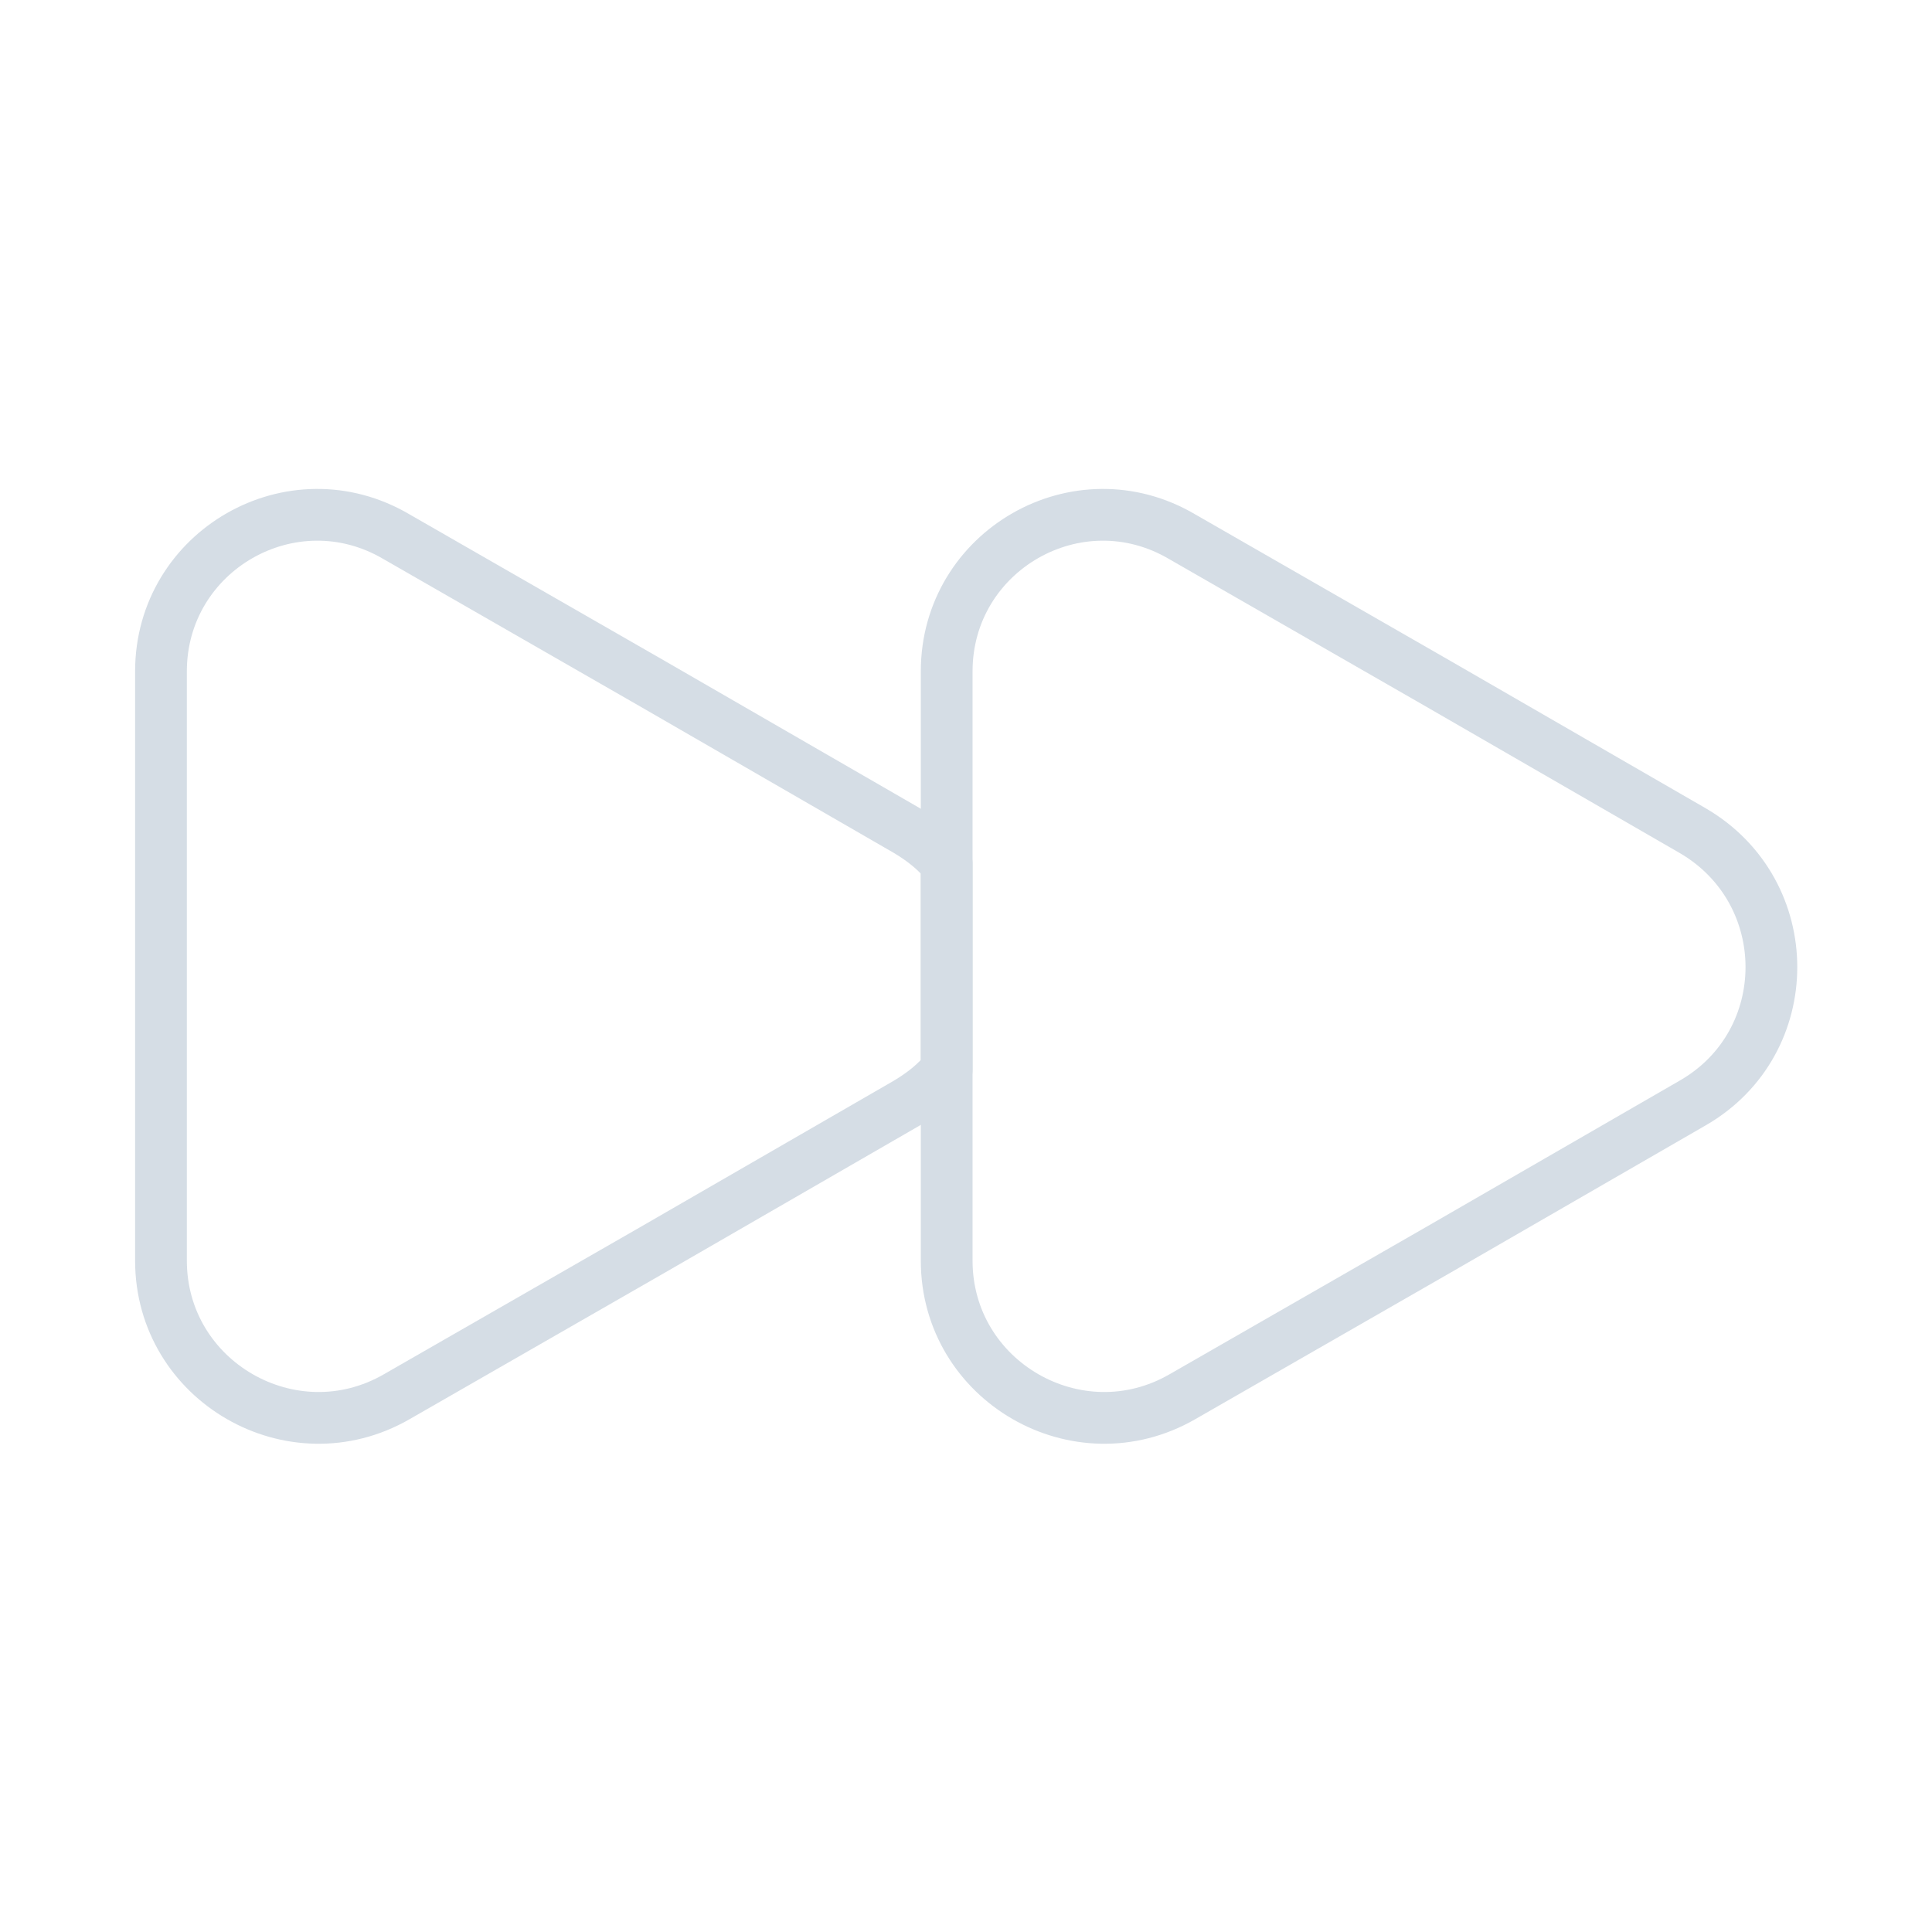 <svg width="56" height="56" viewBox="0 0 56 56" fill="none" xmlns="http://www.w3.org/2000/svg">
<path d="M4.666 19.46V36.54C4.666 40.04 8.47 42.233 11.503 40.483L18.9 36.237L26.296 31.967C26.763 31.687 27.136 31.383 27.44 31.01V25.037C27.136 24.663 26.763 24.36 26.296 24.08L18.9 19.81L11.503 15.563C8.47 13.767 4.666 15.96 4.666 19.46Z" stroke="#D5DDE5" stroke-width="1.5" stroke-linecap="round" stroke-linejoin="round"/>
<path d="M27.44 19.46V36.54C27.44 40.04 31.243 42.233 34.276 40.483L41.673 36.237L49.07 31.967C52.103 30.217 52.103 25.853 49.07 24.08L41.673 19.81L34.276 15.563C31.243 13.767 27.44 15.96 27.44 19.46Z" stroke="#D5DDE5" stroke-width="1.5" stroke-linecap="round" stroke-linejoin="round"/>
</svg>
